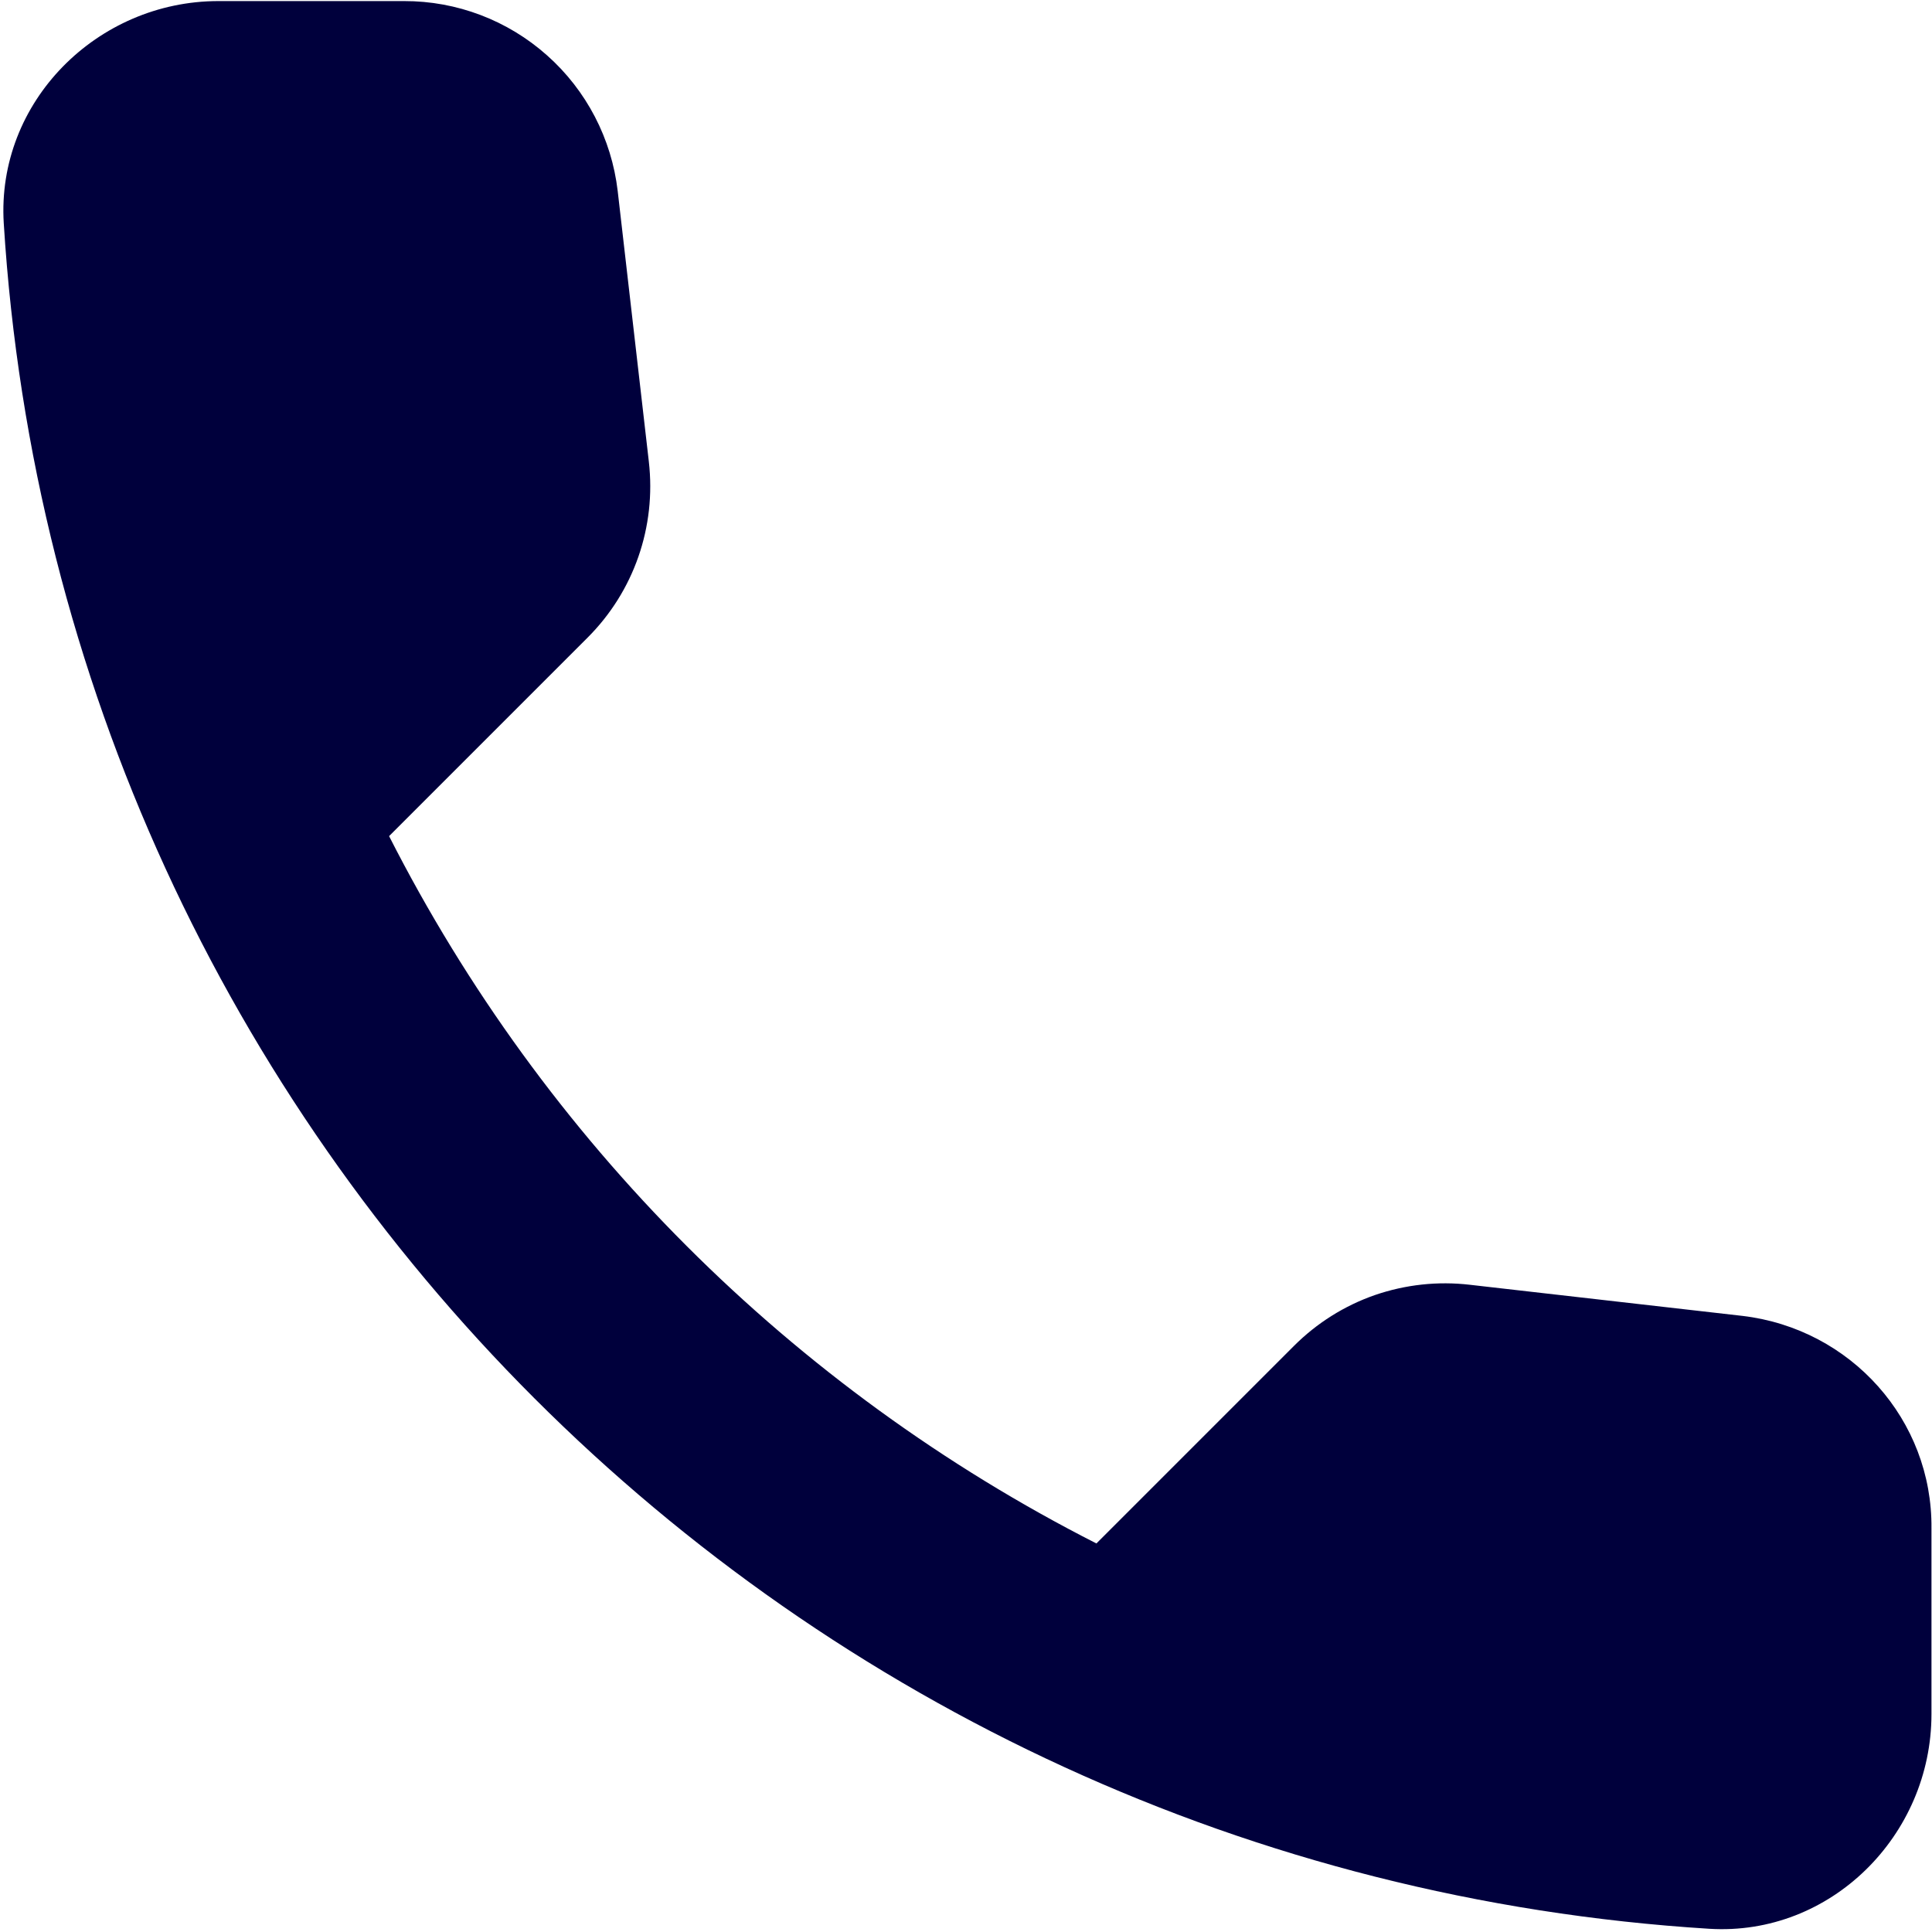<svg width="18" height="18" viewBox="0 0 18 18" fill="none" xmlns="http://www.w3.org/2000/svg">
<path d="M16.235 12.26L13.695 11.97C13.396 11.935 13.094 11.968 12.809 12.066C12.525 12.165 12.268 12.327 12.055 12.54L10.215 14.38C7.376 12.936 5.069 10.629 3.625 7.79L5.475 5.94C5.905 5.51 6.115 4.91 6.045 4.3L5.755 1.78C5.698 1.292 5.464 0.842 5.097 0.516C4.73 0.189 4.256 0.009 3.765 0.01H2.035C0.905 0.01 -0.035 0.95 0.035 2.08C0.565 10.62 7.395 17.44 15.925 17.97C17.055 18.04 17.995 17.1 17.995 15.97V14.24C18.005 13.23 17.245 12.38 16.235 12.26Z" fill="#00003C"/>
</svg>
